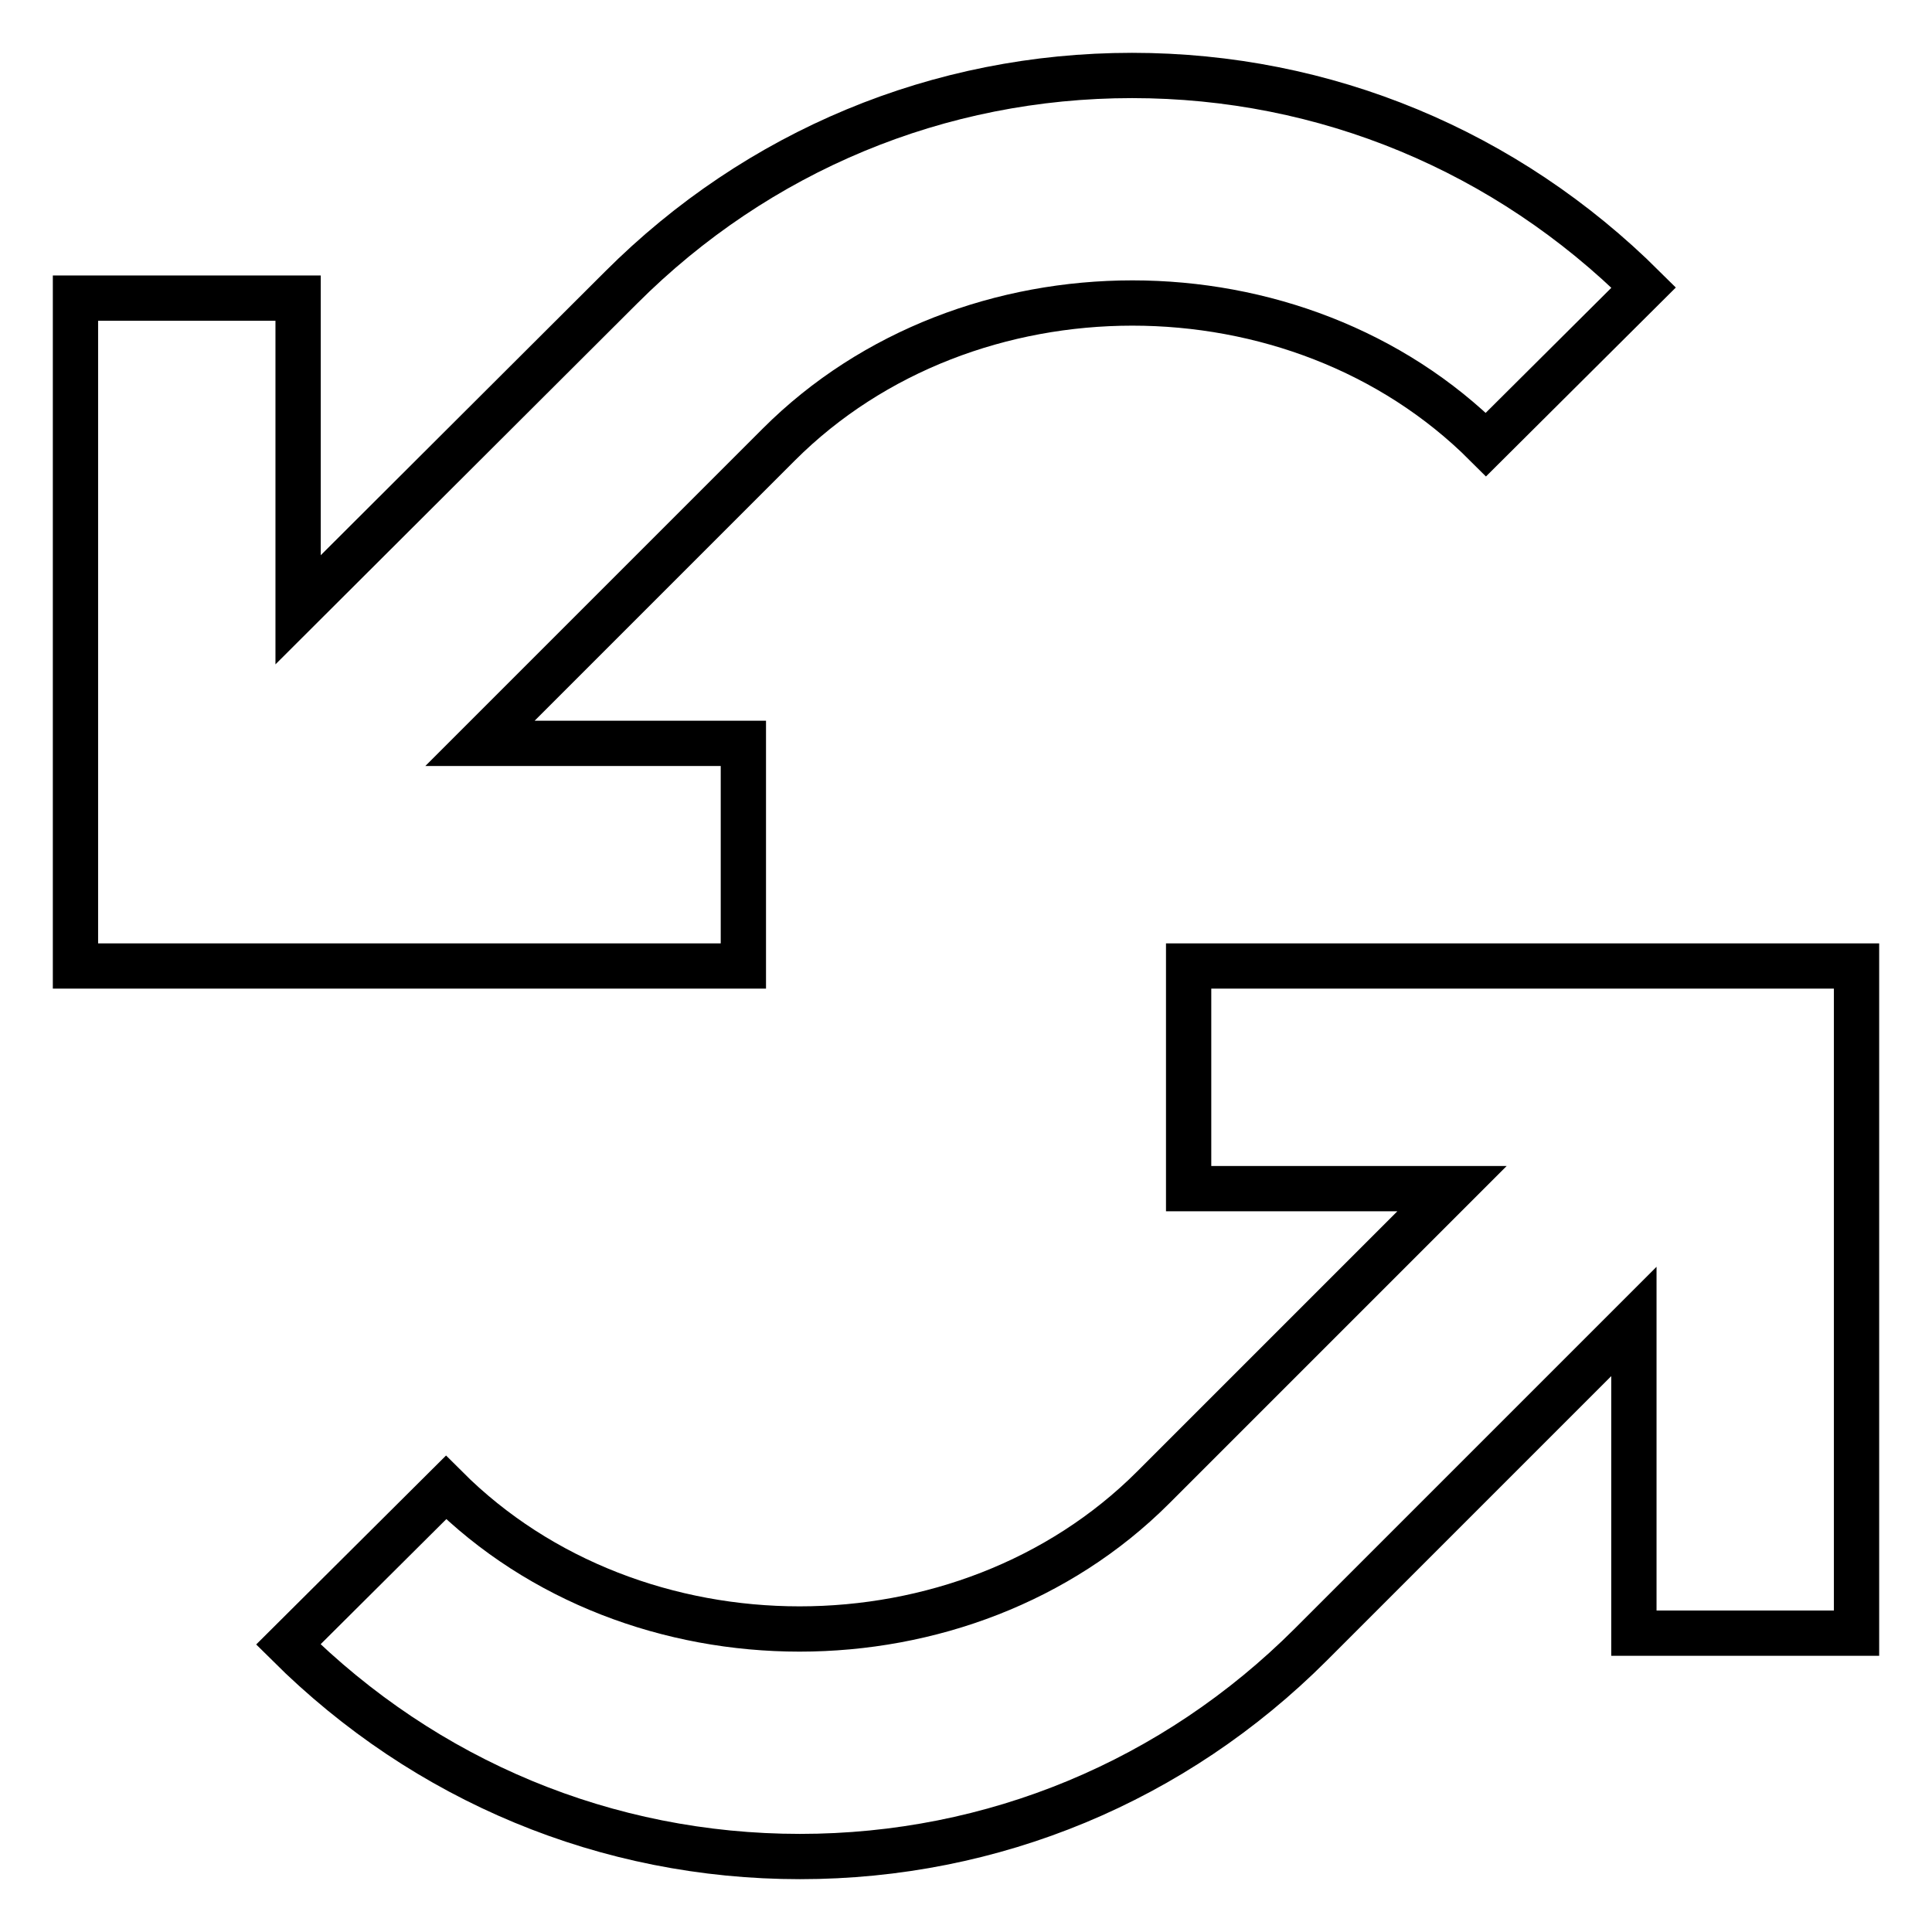 <?xml version="1.0" encoding="utf-8"?>
<!-- Svg Vector Icons : http://www.onlinewebfonts.com/icon -->
<!DOCTYPE svg PUBLIC "-//W3C//DTD SVG 1.1//EN" "http://www.w3.org/Graphics/SVG/1.1/DTD/svg11.dtd">
<svg version="1.1" xmlns="http://www.w3.org/2000/svg" xmlns:xlink="http://www.w3.org/1999/xlink" x="0px" y="0px" viewBox="0 0 256 256" enable-background="new 0 0 256 256" xml:space="preserve">
<g> <path stroke-width="6" fill-opacity="0" stroke="#000000"  d="M157.5,128v29.5h34.9l-39.6,39.6c-25,25-68.7,25-93.7,0l-20.9,20.8C56.4,236,80.4,246,106,246 c25.6,0,49.6-10,67.7-28.1l42.8-42.8v41.3H246V128H157.5z M98.5,98.5H63.6l39.6-39.6c25-25,68.7-25,93.7,0l20.9-20.8 C199.6,20,175.6,10,150,10c-25.6,0-49.6,10-67.7,28.1L39.5,80.8V39.5H10V128h88.5V98.5z"/></g>
</svg>